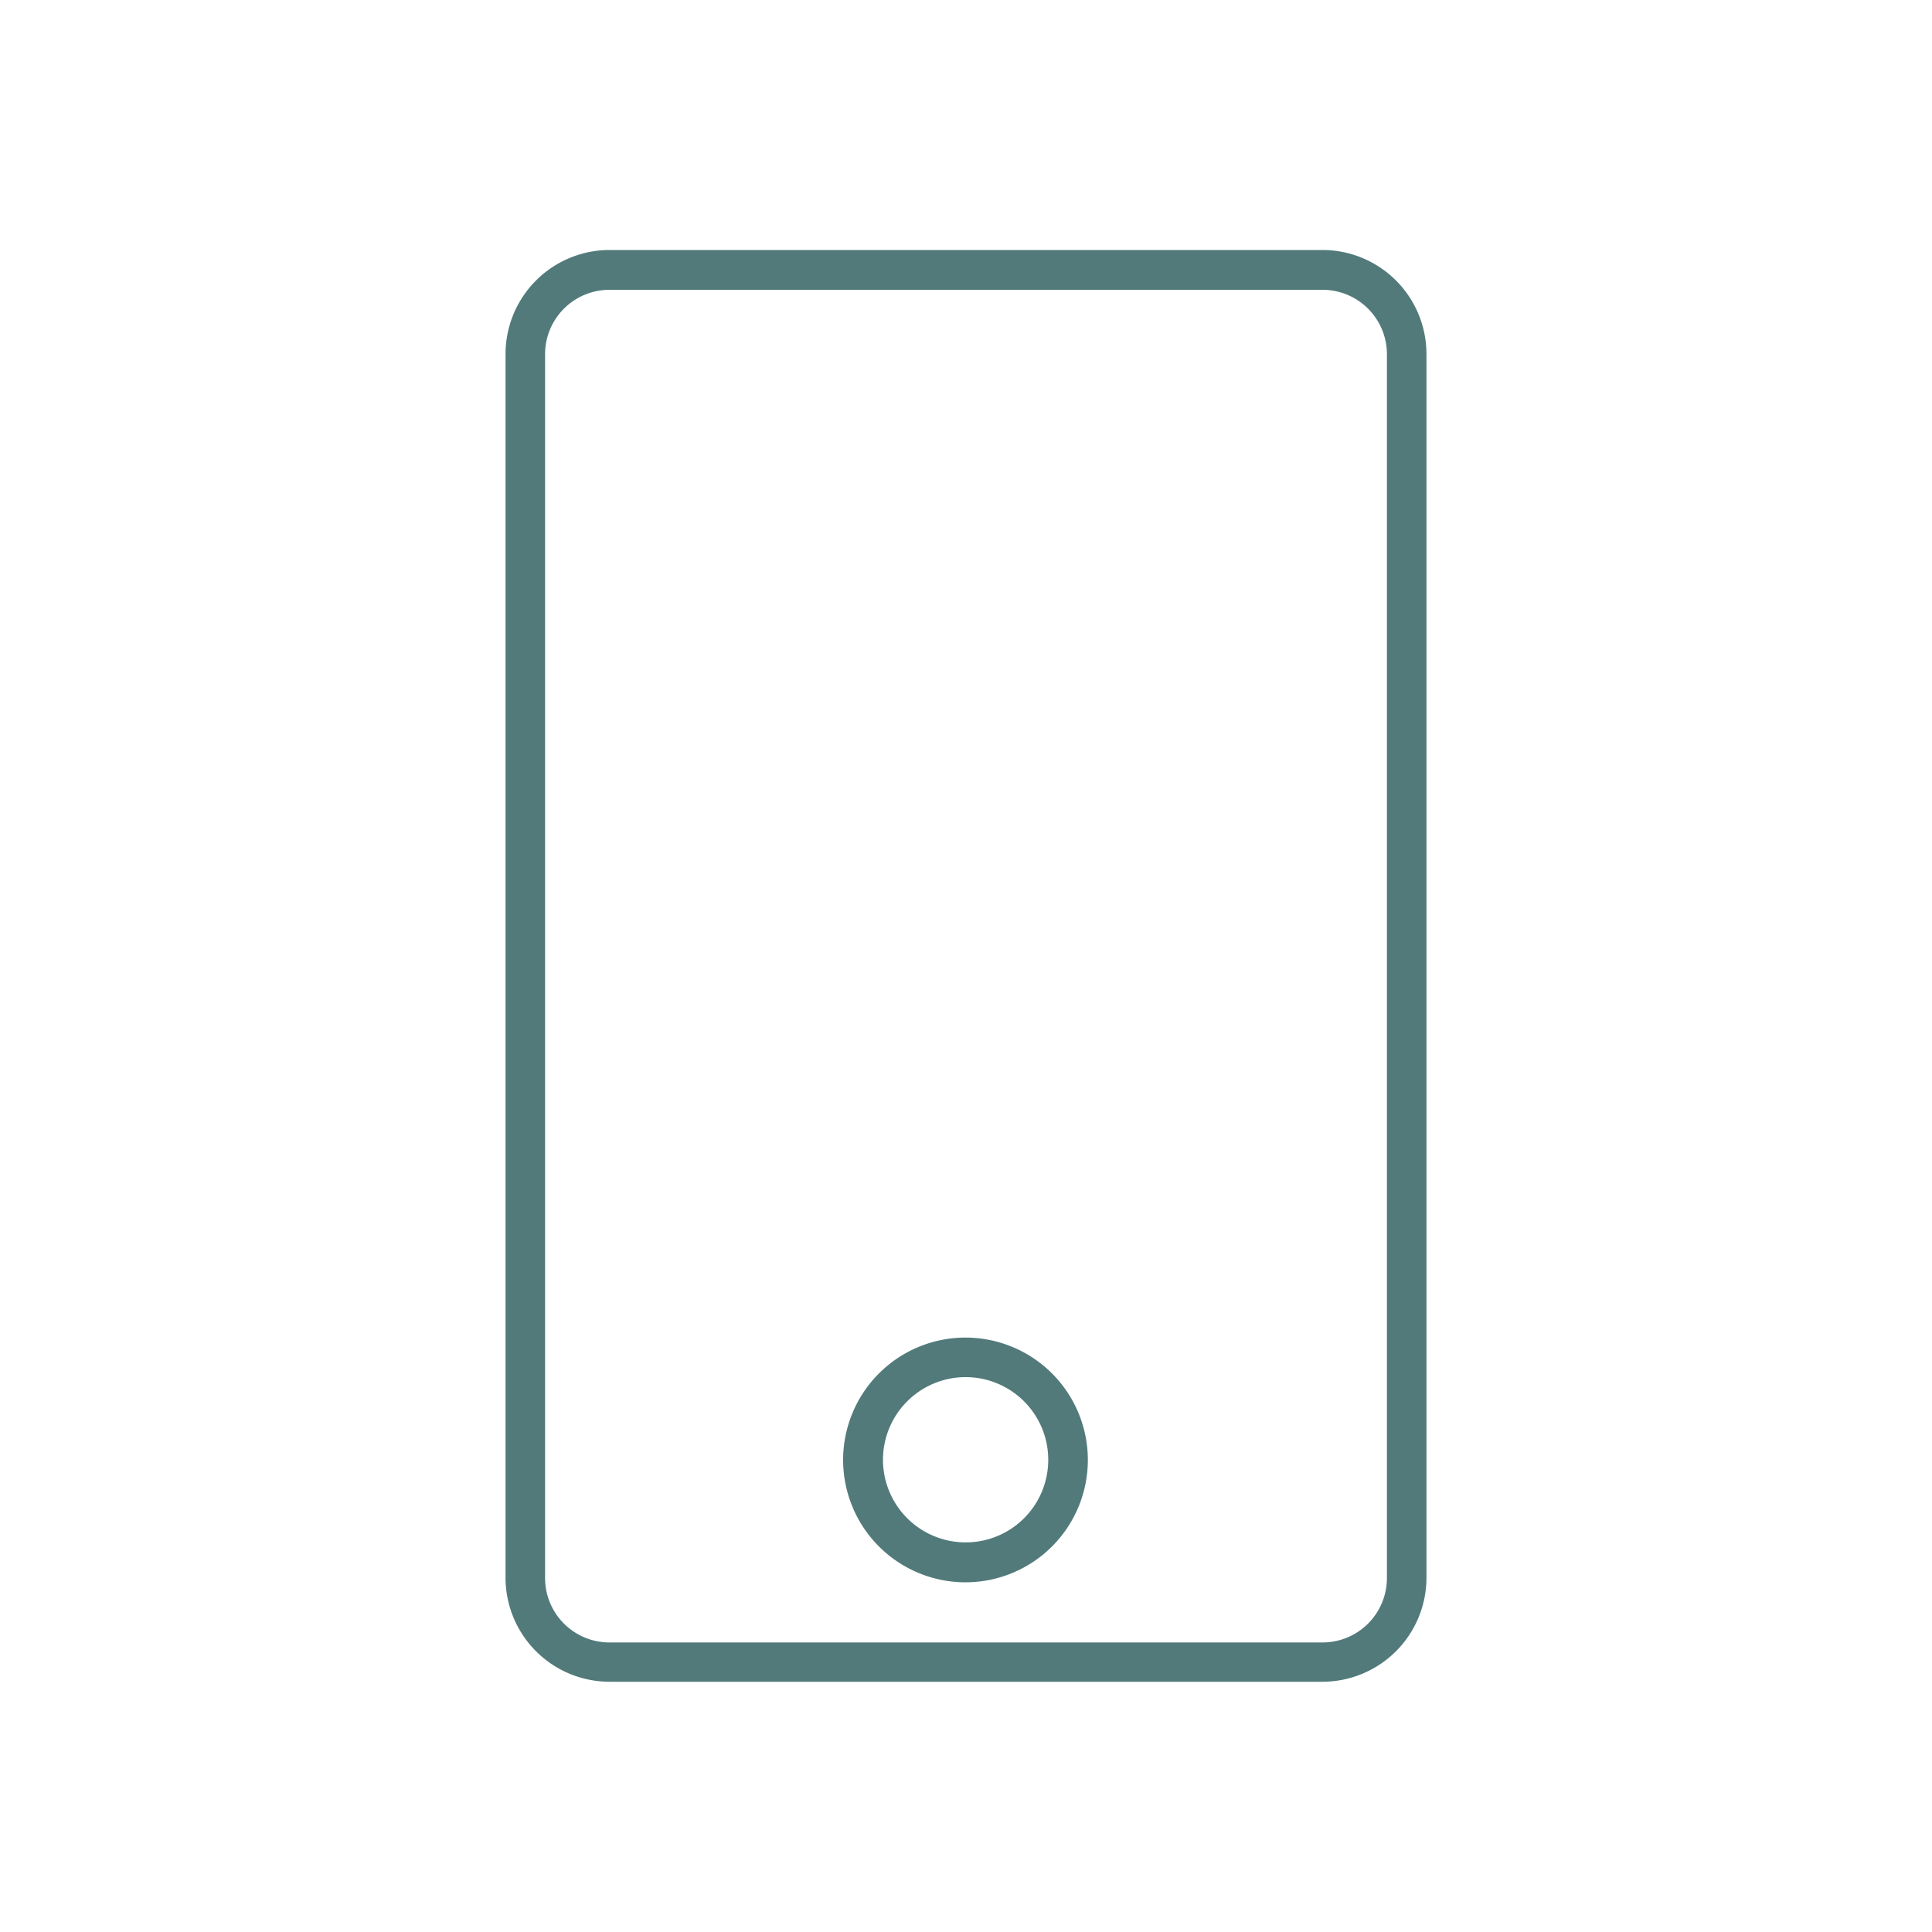 <svg viewBox="0 0 300 300" xmlns="http://www.w3.org/2000/svg"><defs><style>.cls-1{fill:#527a7a;}</style></defs><g data-name="DESIGNED BY FREEPIK" id="DESIGNED_BY_FREEPIK"><path d="M205.36,38.82H94.64A16.16,16.16,0,0,0,78.5,55V245a16.16,16.16,0,0,0,16.14,16.14H205.36A16.16,16.16,0,0,0,221.5,245V55A16.16,16.16,0,0,0,205.36,38.82Zm10,206.22a10,10,0,0,1-10,10H94.64a10,10,0,0,1-10-10V55a10,10,0,0,1,10-10H205.36a10,10,0,0,1,10,10Z" class="cls-1"></path><path d="M150,207.7a19,19,0,1,0,18.92,19A19,19,0,0,0,150,207.7Zm0,31.8a12.83,12.83,0,1,1,12.77-12.83A12.81,12.81,0,0,1,150,239.5Z" class="cls-1"></path></g></svg>